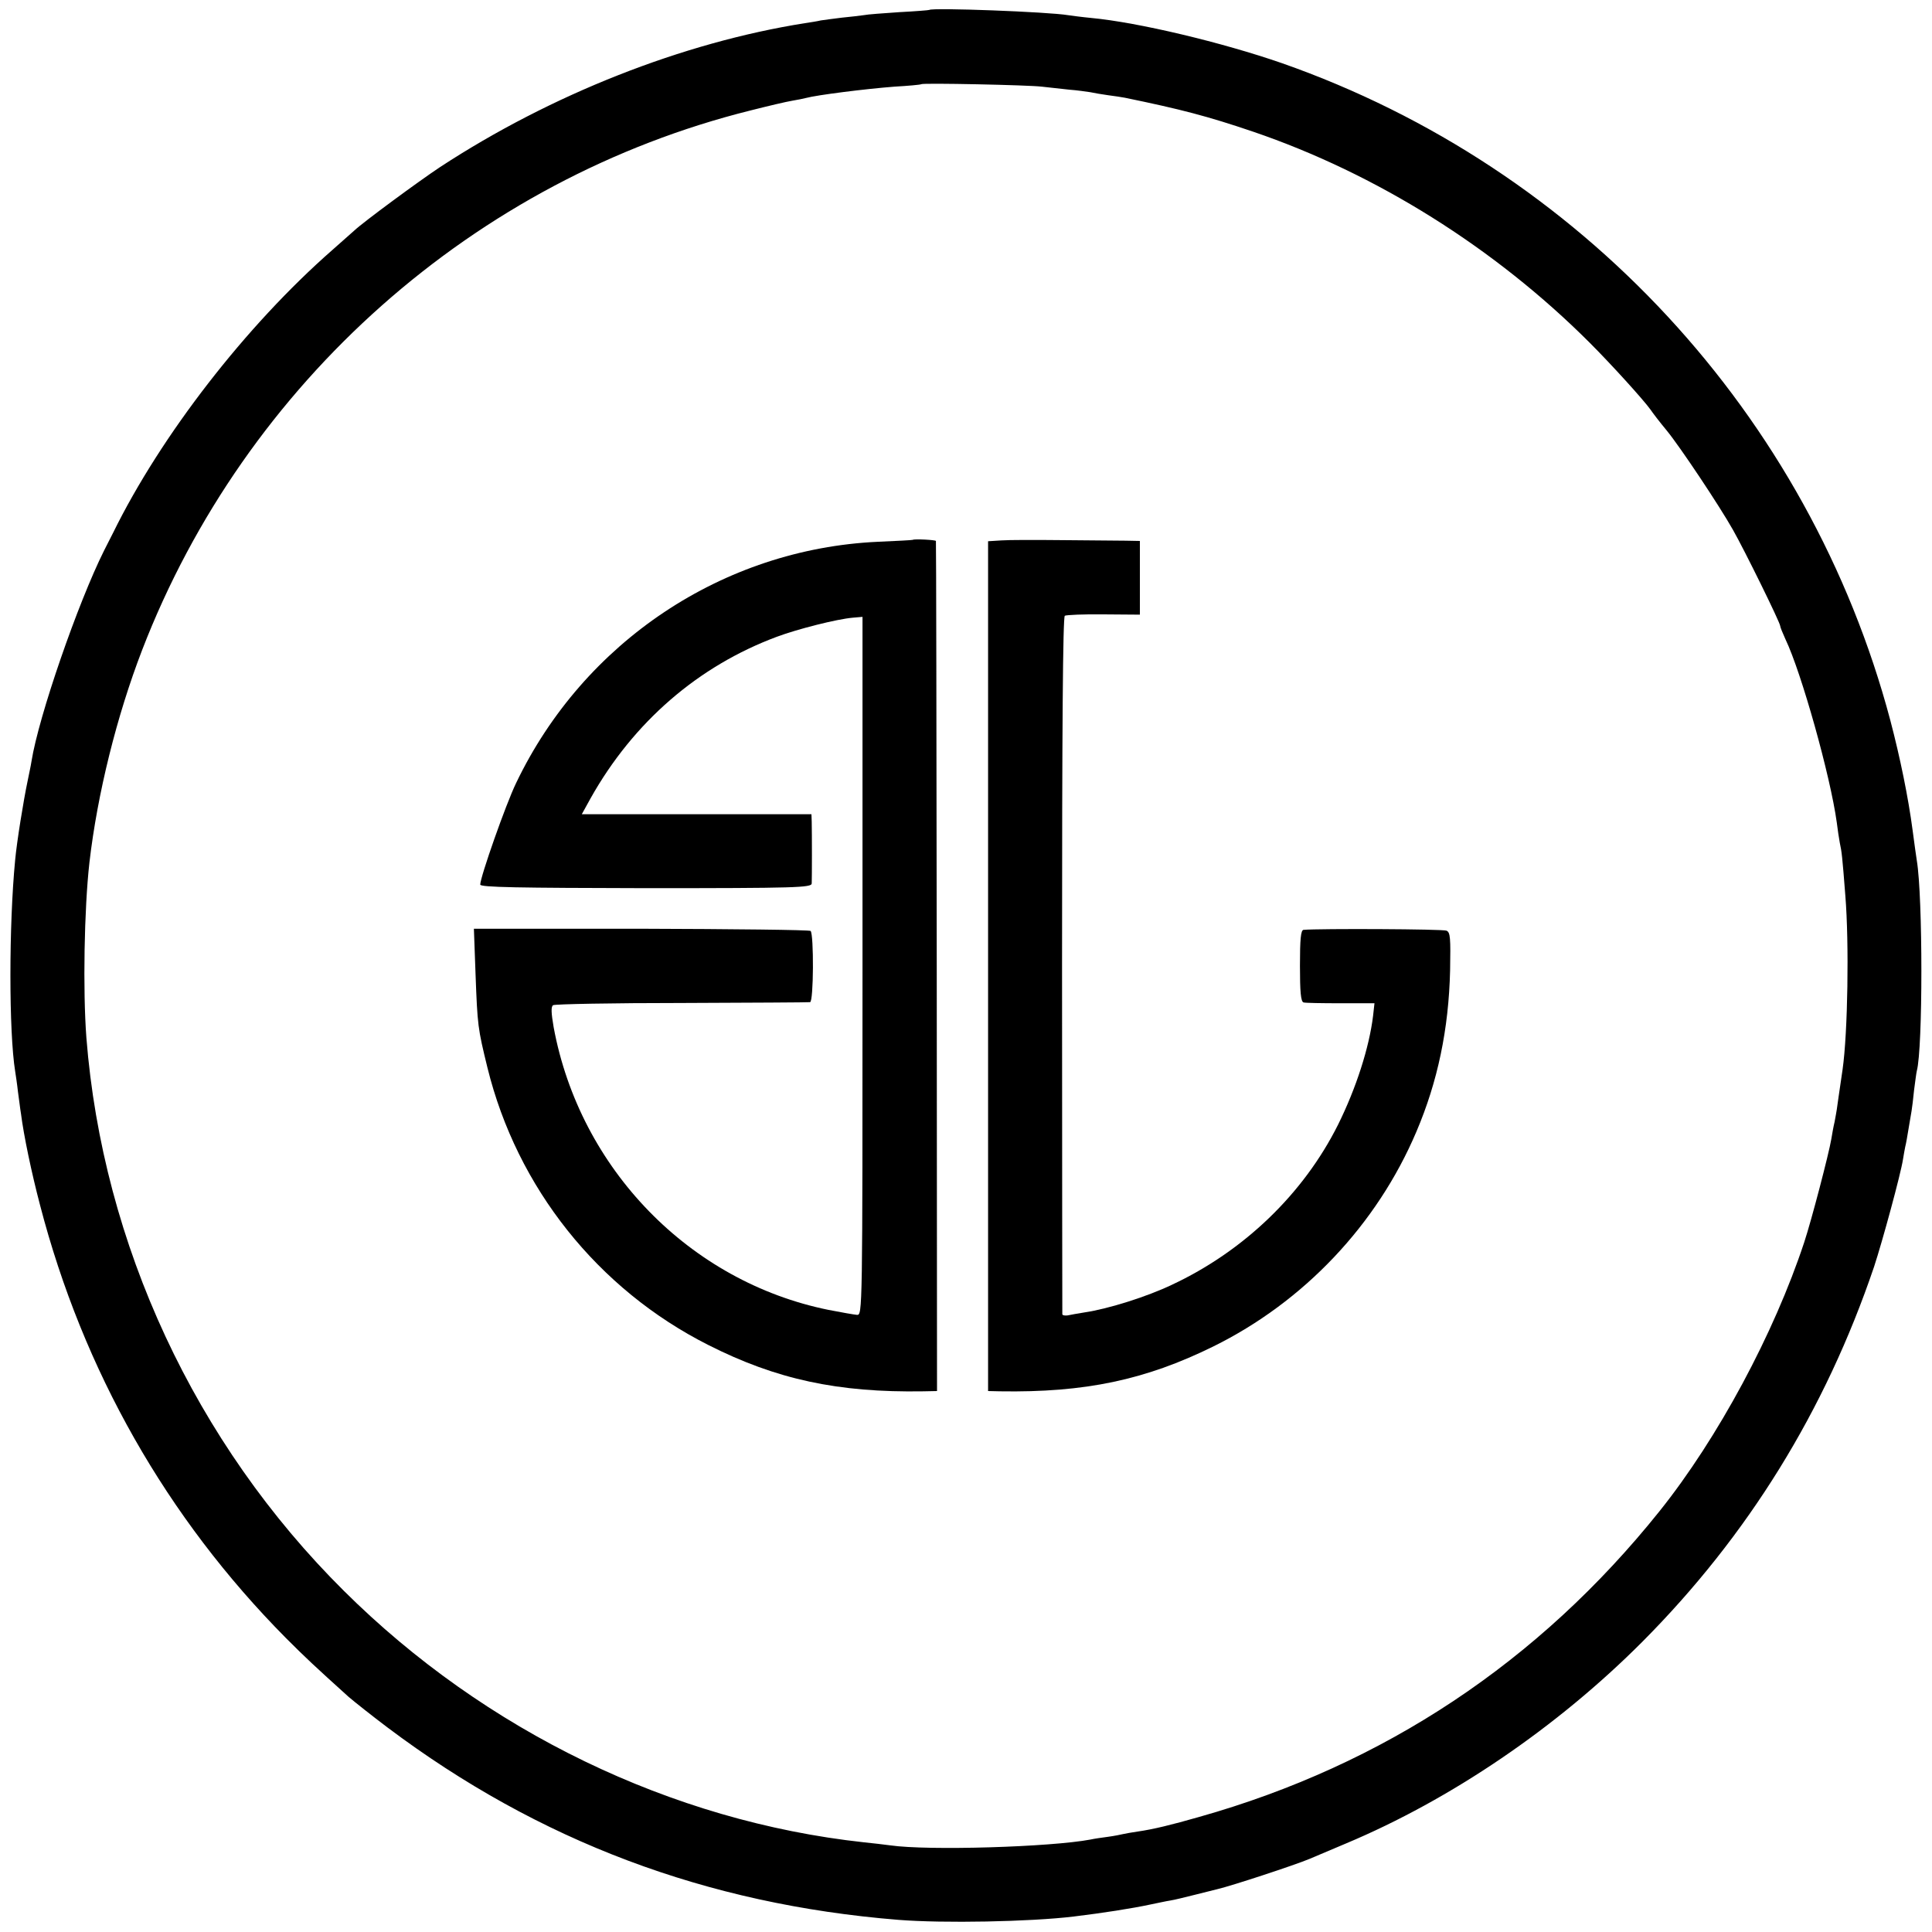 <?xml version="1.0" standalone="no"?>
<!DOCTYPE svg PUBLIC "-//W3C//DTD SVG 20010904//EN"
 "http://www.w3.org/TR/2001/REC-SVG-20010904/DTD/svg10.dtd">
<svg version="1.0" xmlns="http://www.w3.org/2000/svg"
 width="700pt" height="700pt" viewBox="0 0 700 700"
 preserveAspectRatio="xMidYMid meet">
<g transform="translate(0,700) scale(0.1,-0.1)"
fill="#000000" stroke="none">
<path d="M3367 6964 c-1 -1 -50 -5 -108 -8 -58 -4 -116 -8 -130 -11 -13 -2
-49 -6 -79 -9 -30 -4 -65 -8 -76 -10 -12 -3 -38 -7 -58 -10 -442 -70 -919
-258 -1321 -521 -77 -51 -278 -199 -311 -230 -6 -5 -42 -37 -79 -70 -314 -275
-622 -673 -795 -1025 -4 -8 -19 -37 -33 -65 -94 -188 -237 -600 -263 -764 -2
-14 -9 -46 -14 -71 -15 -71 -39 -220 -45 -285 -23 -237 -23 -624 0 -767 2 -13
7 -45 10 -73 4 -27 8 -63 11 -80 10 -79 38 -213 69 -331 156 -600 459 -1133
891 -1569 72 -72 103 -101 227 -213 21 -18 84 -68 141 -111 548 -412 1156
-641 1851 -697 163 -13 477 -7 635 12 107 13 210 29 280 44 25 5 56 12 70 14
14 2 54 12 90 21 36 9 72 18 80 20 52 12 283 88 335 110 17 7 75 32 130 55
382 160 766 421 1076 732 382 384 662 836 839 1358 30 91 97 337 105 390 2 14
6 34 8 45 3 11 8 40 12 65 4 25 9 54 11 65 2 11 6 45 9 75 4 30 8 62 10 70 22
81 22 630 0 762 -2 13 -9 61 -15 108 -16 122 -46 267 -81 400 -294 1107 -1123
2002 -2204 2381 -216 75 -521 148 -692 164 -32 3 -69 8 -83 10 -70 12 -492 28
-503 19z m408 -278 c28 -3 73 -8 100 -11 28 -2 61 -7 75 -9 14 -3 43 -8 65
-11 23 -3 50 -7 60 -9 204 -42 300 -67 465 -123 446 -152 876 -421 1220 -765
79 -79 195 -207 220 -242 8 -12 34 -46 59 -76 49 -60 191 -273 240 -360 41
-72 171 -336 171 -348 0 -4 9 -26 19 -48 58 -121 163 -496 186 -664 3 -25 8
-58 11 -74 7 -32 9 -49 20 -191 14 -172 9 -496 -10 -630 -15 -100 -19 -132
-21 -145 -1 -8 -5 -28 -8 -45 -4 -16 -9 -45 -12 -63 -9 -53 -71 -291 -98 -373
-109 -330 -312 -709 -524 -974 -437 -546 -998 -919 -1668 -1108 -101 -29 -167
-45 -223 -53 -20 -3 -44 -7 -52 -9 -8 -2 -33 -7 -55 -10 -23 -3 -51 -7 -64
-10 -143 -27 -587 -41 -726 -21 -22 3 -65 8 -95 11 -697 76 -1373 403 -1884
911 -539 535 -874 1255 -933 2004 -13 172 -8 466 11 635 29 250 99 531 191
770 374 969 1205 1706 2205 1955 63 16 131 32 150 35 19 3 42 8 50 10 41 11
216 33 320 41 52 3 96 7 98 9 5 5 390 -3 437 -9z"/>
<path d="M3307 5044 c-1 -1 -58 -4 -127 -7 -560 -26 -1065 -362 -1310 -874
-37 -76 -130 -341 -130 -368 0 -10 139 -12 600 -13 547 0 600 2 601 17 1 19 1
183 0 224 l-1 27 -416 0 -416 0 32 58 c155 276 390 479 675 585 75 28 217 64
275 69 l35 3 0 -1265 c0 -1259 0 -1265 -20 -1264 -11 1 -57 9 -103 18 -503
102 -901 511 -996 1024 -9 52 -10 75 -2 80 6 4 216 8 466 8 250 1 460 2 465 3
13 1 14 245 2 258 -4 4 -280 7 -614 8 l-606 0 6 -165 c7 -186 8 -195 43 -338
107 -435 400 -803 800 -1005 247 -125 470 -173 779 -168 l50 1 -1 1537 c-1
846 -2 1540 -3 1543 -1 4 -79 8 -84 4z"/>
<path d="M3628 5042 l-48 -3 0 -1540 0 -1539 43 -1 c308 -5 526 41 772 162
329 162 594 442 737 779 77 181 117 371 122 584 2 117 1 138 -13 144 -12 6
-458 8 -518 3 -10 -1 -13 -34 -13 -130 0 -94 3 -130 13 -133 6 -2 67 -3 135
-3 l122 0 -5 -45 c-14 -116 -62 -264 -127 -395 -125 -250 -341 -458 -602 -580
-90 -43 -229 -87 -316 -100 -25 -4 -53 -9 -62 -11 -10 -1 -18 0 -19 4 0 4 -1
573 -1 1266 0 857 3 1260 10 1265 5 3 69 6 141 5 l131 -1 0 134 0 133 -52 1
c-29 0 -132 1 -228 2 -96 1 -196 1 -222 -1z"/>
</g>
</svg>
